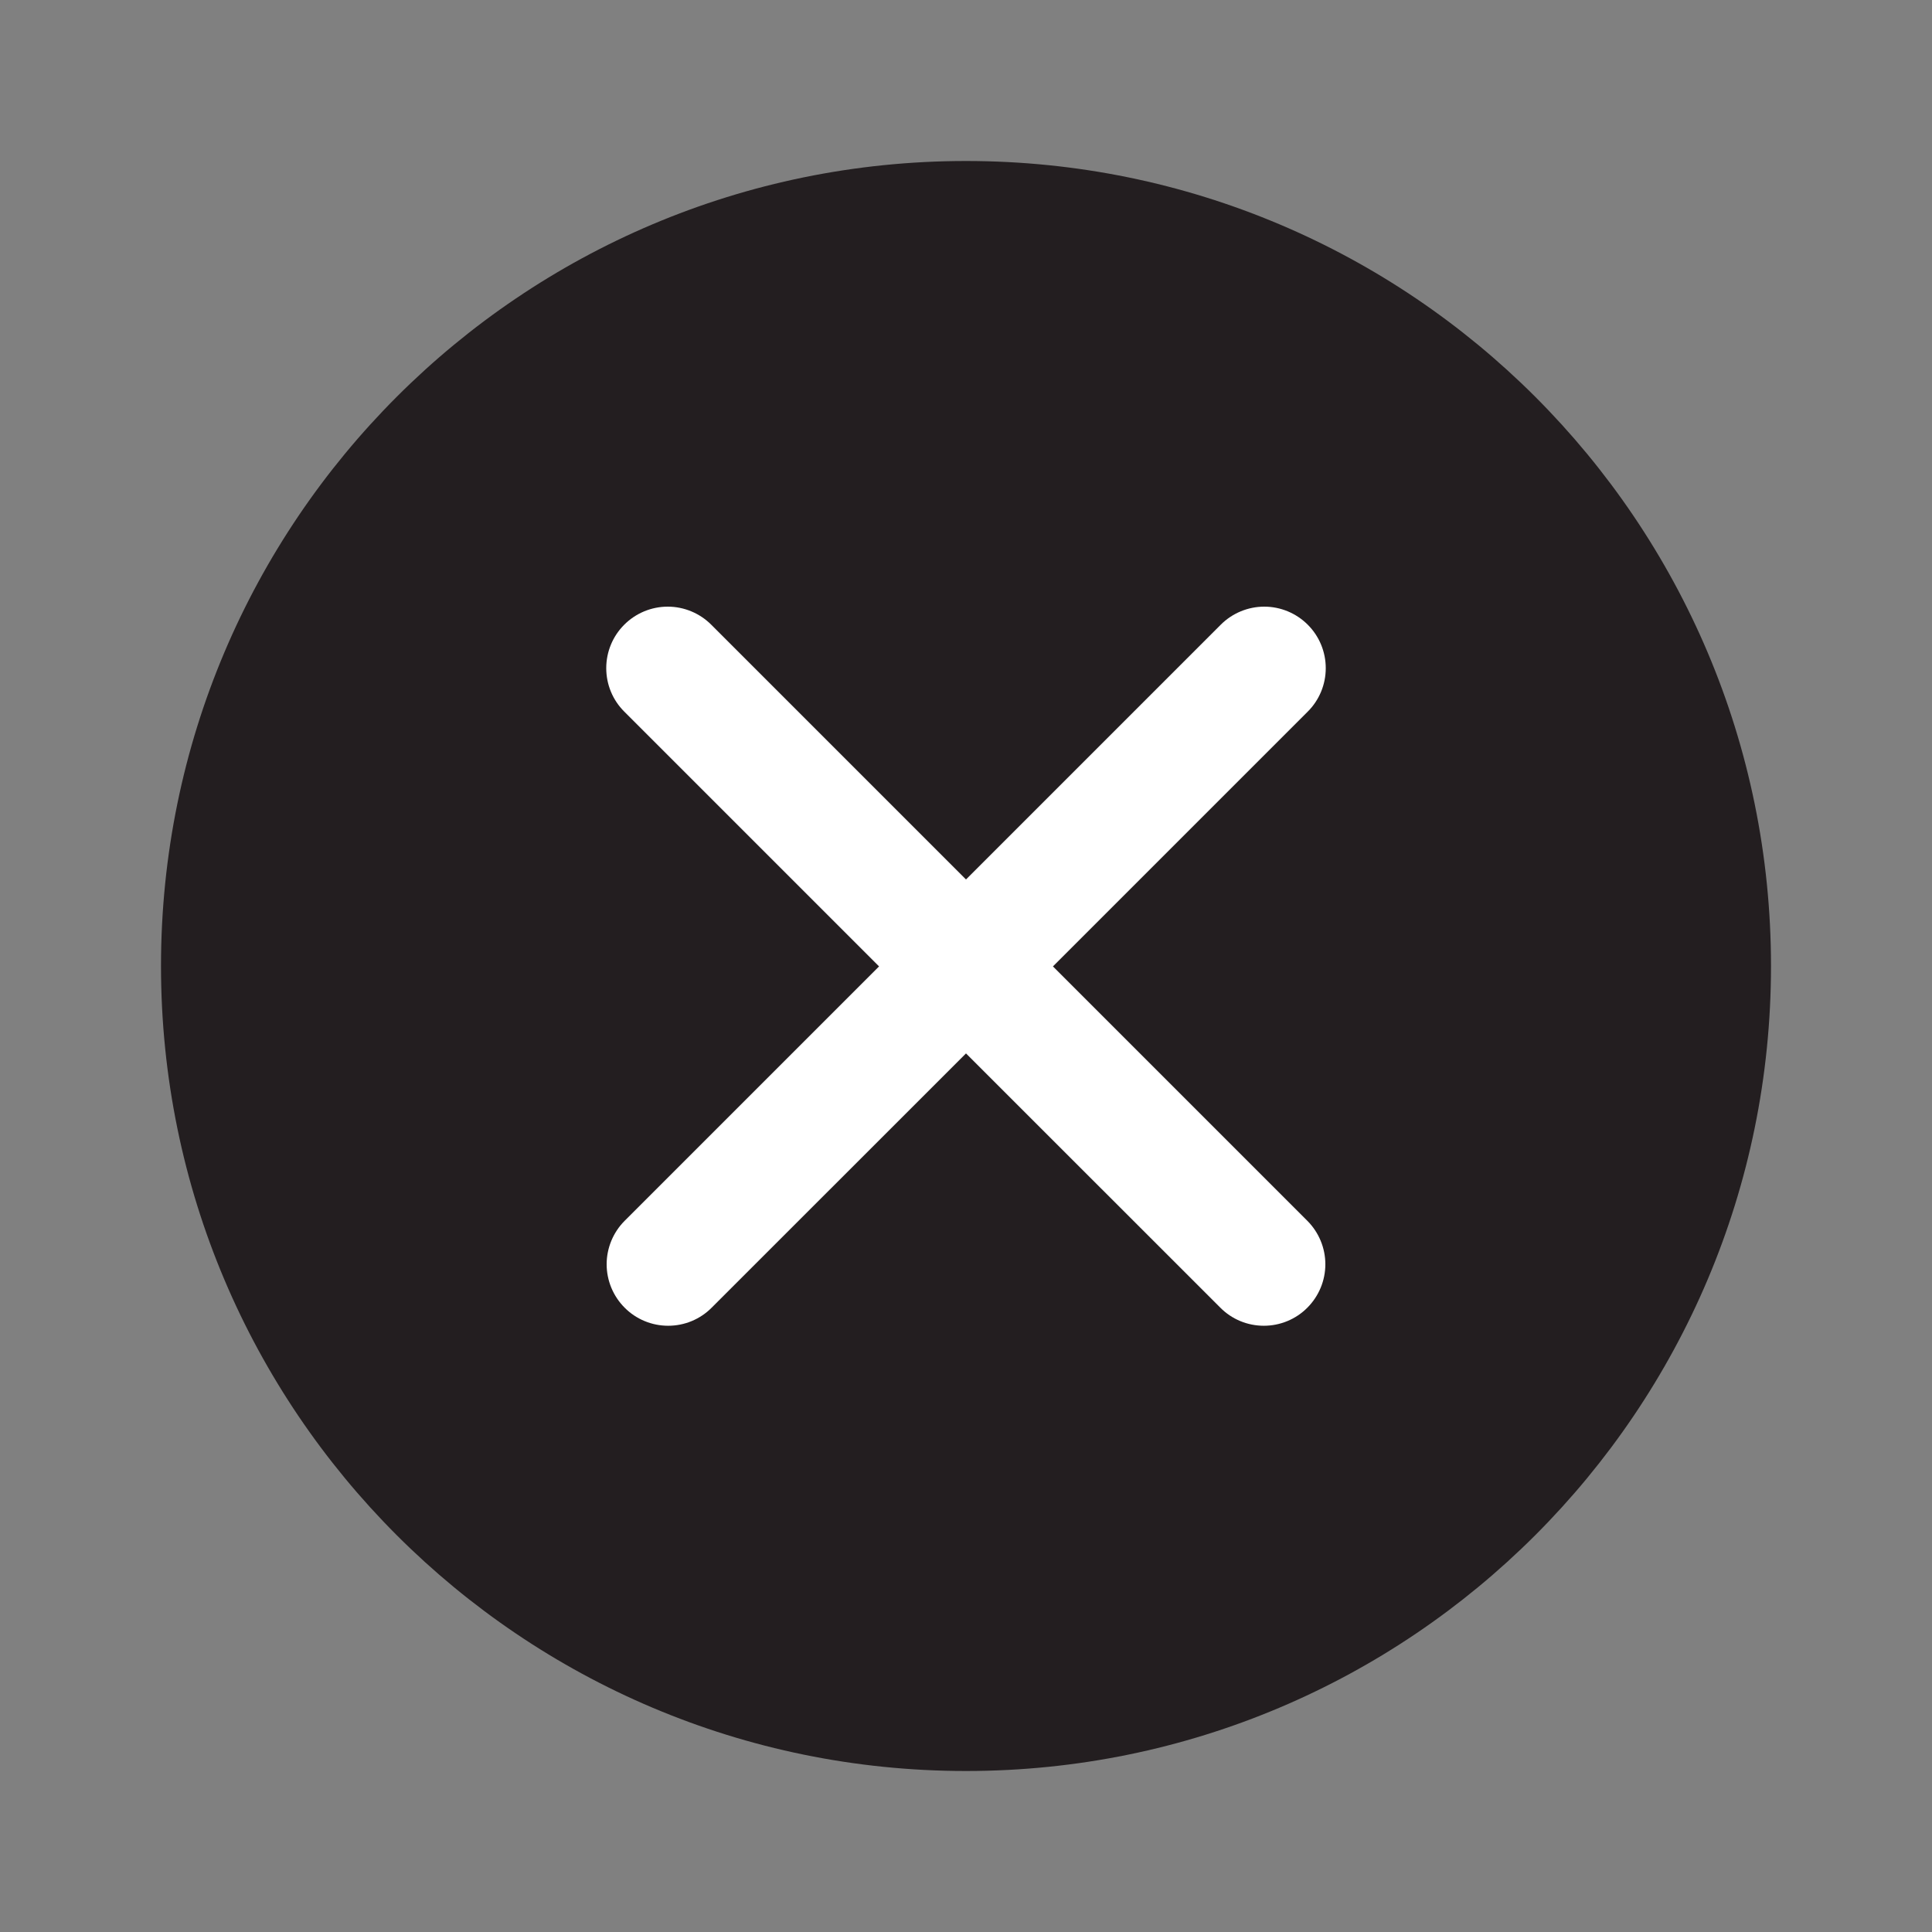 <svg width="24" height="24" viewBox="0 0 24 24" fill="none" xmlns="http://www.w3.org/2000/svg">
<rect x="0" y="0" width="24" height="24" fill="#808080" stroke="none"/>
<path d="M12 22C17.523 22 22 17.523 22 12C22 6.477 17.523 2 12 2C6.477 2 2 6.477 2 12C2 17.523 6.477 22 12 22Z" fill="#231E20"/>
<path d="M15.165 7.76L12 10.925L8.835 7.76C8.692 7.617 8.497 7.536 8.295 7.536C8.092 7.536 7.898 7.617 7.755 7.76C7.611 7.903 7.531 8.098 7.531 8.3C7.531 8.503 7.611 8.697 7.755 8.84L10.92 12.005L7.76 15.165C7.617 15.308 7.536 15.503 7.536 15.705C7.536 15.908 7.617 16.102 7.76 16.245C7.903 16.389 8.098 16.469 8.3 16.469C8.503 16.469 8.697 16.389 8.84 16.245L12 13.086L15.16 16.245C15.303 16.389 15.497 16.469 15.7 16.469C15.902 16.469 16.097 16.389 16.24 16.245C16.383 16.102 16.464 15.908 16.464 15.705C16.464 15.503 16.383 15.308 16.24 15.165L13.08 12.005L16.245 8.84C16.389 8.697 16.469 8.503 16.469 8.3C16.469 8.098 16.389 7.903 16.245 7.76C16.102 7.617 15.908 7.536 15.705 7.536C15.503 7.536 15.308 7.617 15.165 7.76Z" fill="white"/>
</svg>
